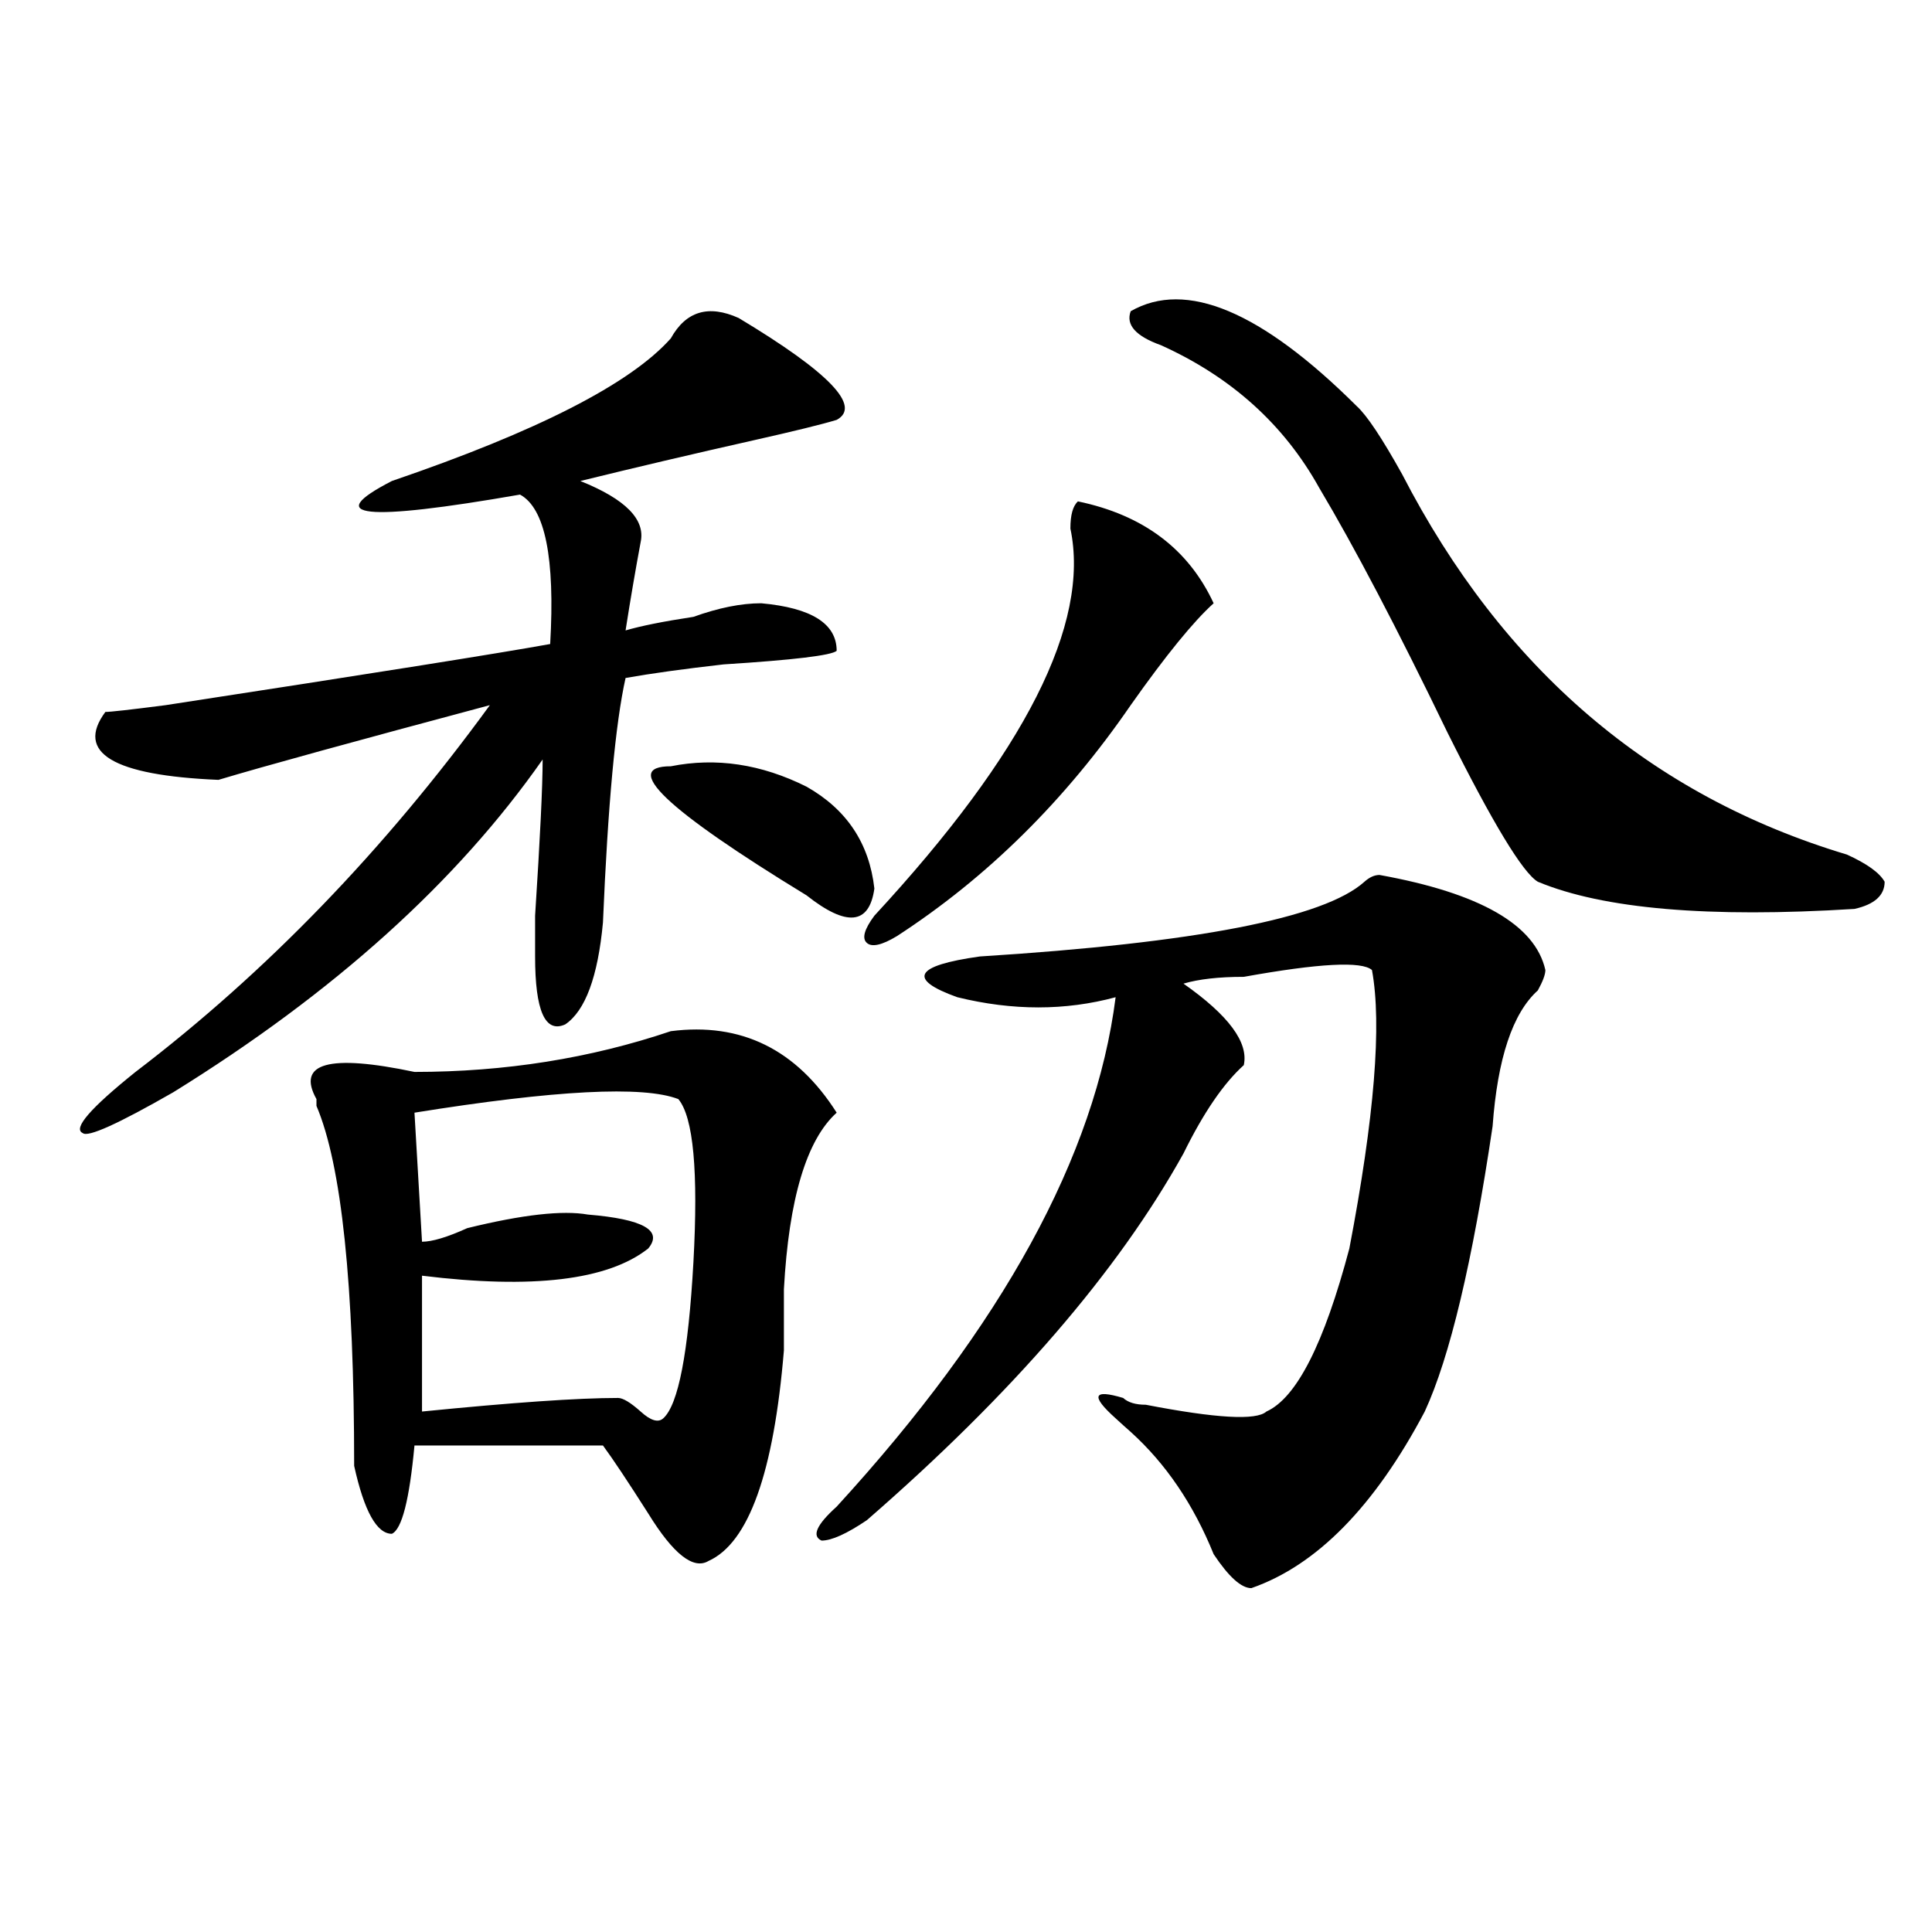 <?xml version="1.0" encoding="utf-8"?>
<!-- Generator: Adobe Illustrator 16.0.0, SVG Export Plug-In . SVG Version: 6.00 Build 0)  -->
<!DOCTYPE svg PUBLIC "-//W3C//DTD SVG 1.1//EN" "http://www.w3.org/Graphics/SVG/1.1/DTD/svg11.dtd">
<svg version="1.1" id="图层_1" xmlns="http://www.w3.org/2000/svg" xmlns:xlink="http://www.w3.org/1999/xlink" x="0px" y="0px"
	 width="1000px" height="1000px" viewBox="0 0 1000 1000" enable-background="new 0 0 1000 1000" xml:space="preserve">
<path d="M347.211,175.141c7.805-14.063,19.512-17.578,35.121-10.547c46.828,28.125,63.718,45.703,50.73,52.734
	c-7.805,2.362-22.134,5.878-42.926,10.547c-31.219,7.031-61.157,14.063-89.754,21.094c23.414,9.394,33.78,19.94,31.219,31.641
	c-2.622,14.063-5.243,29.334-7.805,45.703c7.805-2.307,19.512-4.669,35.121-7.031c12.987-4.669,24.694-7.031,35.121-7.031
	c25.976,2.362,39.023,10.547,39.023,24.609c-2.622,2.362-22.134,4.725-58.535,7.031c-20.853,2.362-37.743,4.725-50.73,7.031
	c-5.243,23.456-9.146,65.644-11.707,126.563c-2.622,28.125-9.146,45.703-19.512,52.734c-10.427,4.725-15.609-7.031-15.609-35.156
	c0-2.307,0-9.338,0-21.094c2.562-39.825,3.902-66.797,3.902-80.859c-44.267,63.281-107.985,120.74-191.215,172.266
	C60.999,581.8,45.39,588.831,42.828,586.469c-5.243-2.307,3.902-12.854,27.316-31.641c67.62-51.525,128.777-114.807,183.41-189.844
	c-70.242,18.787-117.07,31.641-140.484,38.672c-54.633-2.307-74.145-14.063-58.535-35.156c2.562,0,12.987-1.153,31.219-3.516
	c106.644-16.369,172.983-26.916,199.02-31.641c2.562-44.494-2.622-70.313-15.609-77.344c-80.669,14.063-102.802,11.756-66.34-7.031
	C278.249,223.206,326.358,198.597,347.211,175.141z M347.211,533.734c36.401-4.669,64.999,9.394,85.852,42.188
	c-15.609,14.063-24.755,44.55-27.316,91.406c0,14.063,0,24.609,0,31.641c-5.243,63.281-18.231,99.646-39.023,108.984
	c-7.805,4.669-18.231-3.516-31.219-24.609c-10.427-16.369-18.231-28.125-23.414-35.156h-97.559
	c-2.622,28.125-6.524,43.396-11.707,45.703c-7.805,0-14.329-11.7-19.512-35.156c0-93.713-6.524-155.841-19.512-186.328v-3.516
	c-10.427-18.731,6.464-23.4,50.73-14.063C261.359,554.828,305.565,547.797,347.211,533.734z M351.113,568.891
	c-18.231-7.031-63.778-4.669-136.582,7.031l3.902,66.797c5.183,0,12.987-2.307,23.414-7.031c28.597-7.031,49.39-9.338,62.438-7.031
	c28.597,2.362,39.023,8.24,31.219,17.578c-20.853,16.425-59.876,21.094-117.07,14.063v70.313
	c46.828-4.669,80.608-7.031,101.461-7.031c2.562,0,6.464,2.362,11.707,7.031c5.183,4.725,9.085,5.878,11.707,3.516
	c7.805-7.031,12.987-33.947,15.609-80.859C361.479,606.409,358.918,578.284,351.113,568.891z M347.211,396.625
	c23.414-4.669,46.828-1.153,70.242,10.547c20.792,11.756,32.499,29.334,35.121,52.734c-2.622,18.787-14.329,19.94-35.121,3.516
	C344.589,418.928,321.175,396.625,347.211,396.625z M714.031,452.875c52.011,9.394,80.608,25.818,85.852,49.219
	c0,2.362-1.341,5.878-3.902,10.547c-13.048,11.756-20.853,35.156-23.414,70.313c-10.427,70.313-22.134,119.531-35.121,147.656
	c-26.036,49.219-55.974,79.65-89.754,91.406c-5.243,0-11.707-5.878-19.512-17.578c-10.427-25.763-24.755-46.856-42.926-63.281
	c-2.622-2.307-5.243-4.669-7.805-7.031c-13.048-11.7-11.707-15.216,3.902-10.547c2.562,2.362,6.464,3.516,11.707,3.516
	c36.401,7.031,57.194,8.24,62.438,3.516c15.609-7.031,29.878-35.156,42.926-84.375c12.987-67.95,16.89-116.016,11.707-144.141
	c-5.243-4.669-27.316-3.516-66.34,3.516c-13.048,0-23.414,1.209-31.219,3.516c23.414,16.425,33.78,30.487,31.219,42.188
	c-10.427,9.394-20.853,24.609-31.219,45.703c-33.841,60.975-88.474,124.256-163.898,189.844
	c-10.427,7.031-18.231,10.547-23.414,10.547c-5.243-2.307-2.622-8.185,7.805-17.578c85.852-93.713,133.96-181.604,144.387-263.672
	c-26.036,7.031-53.353,7.031-81.949,0c-26.036-9.338-22.134-16.369,11.707-21.094c111.827-7.031,178.167-19.885,199.02-38.672
	C708.788,454.084,711.409,452.875,714.031,452.875z M452.574,473.969c78.047-84.375,111.827-151.172,101.461-200.391
	c0-7.031,1.28-11.7,3.902-14.063c33.78,7.031,57.194,24.609,70.242,52.734c-10.427,9.394-24.755,26.972-42.926,52.734
	c-33.841,49.219-74.145,89.1-120.973,119.531c-7.805,4.725-13.048,5.878-15.609,3.516C446.05,485.725,447.331,481,452.574,473.969z
	 M702.324,210.297c5.183,4.724,12.987,16.425,23.414,35.156c52.011,100.8,128.777,166.443,230.238,196.875
	c10.366,4.725,16.89,9.394,19.512,14.063c0,7.031-5.243,11.756-15.609,14.063c-75.485,4.725-130.118,0-163.898-14.063
	c-7.805-4.669-23.414-30.432-46.828-77.344c-26.036-53.888-48.169-96.075-66.34-126.563c-18.231-32.794-45.548-57.403-81.949-73.828
	c-13.048-4.669-18.231-10.547-15.609-17.578C613.851,144.708,652.874,161.078,702.324,210.297z"/>
</svg>
